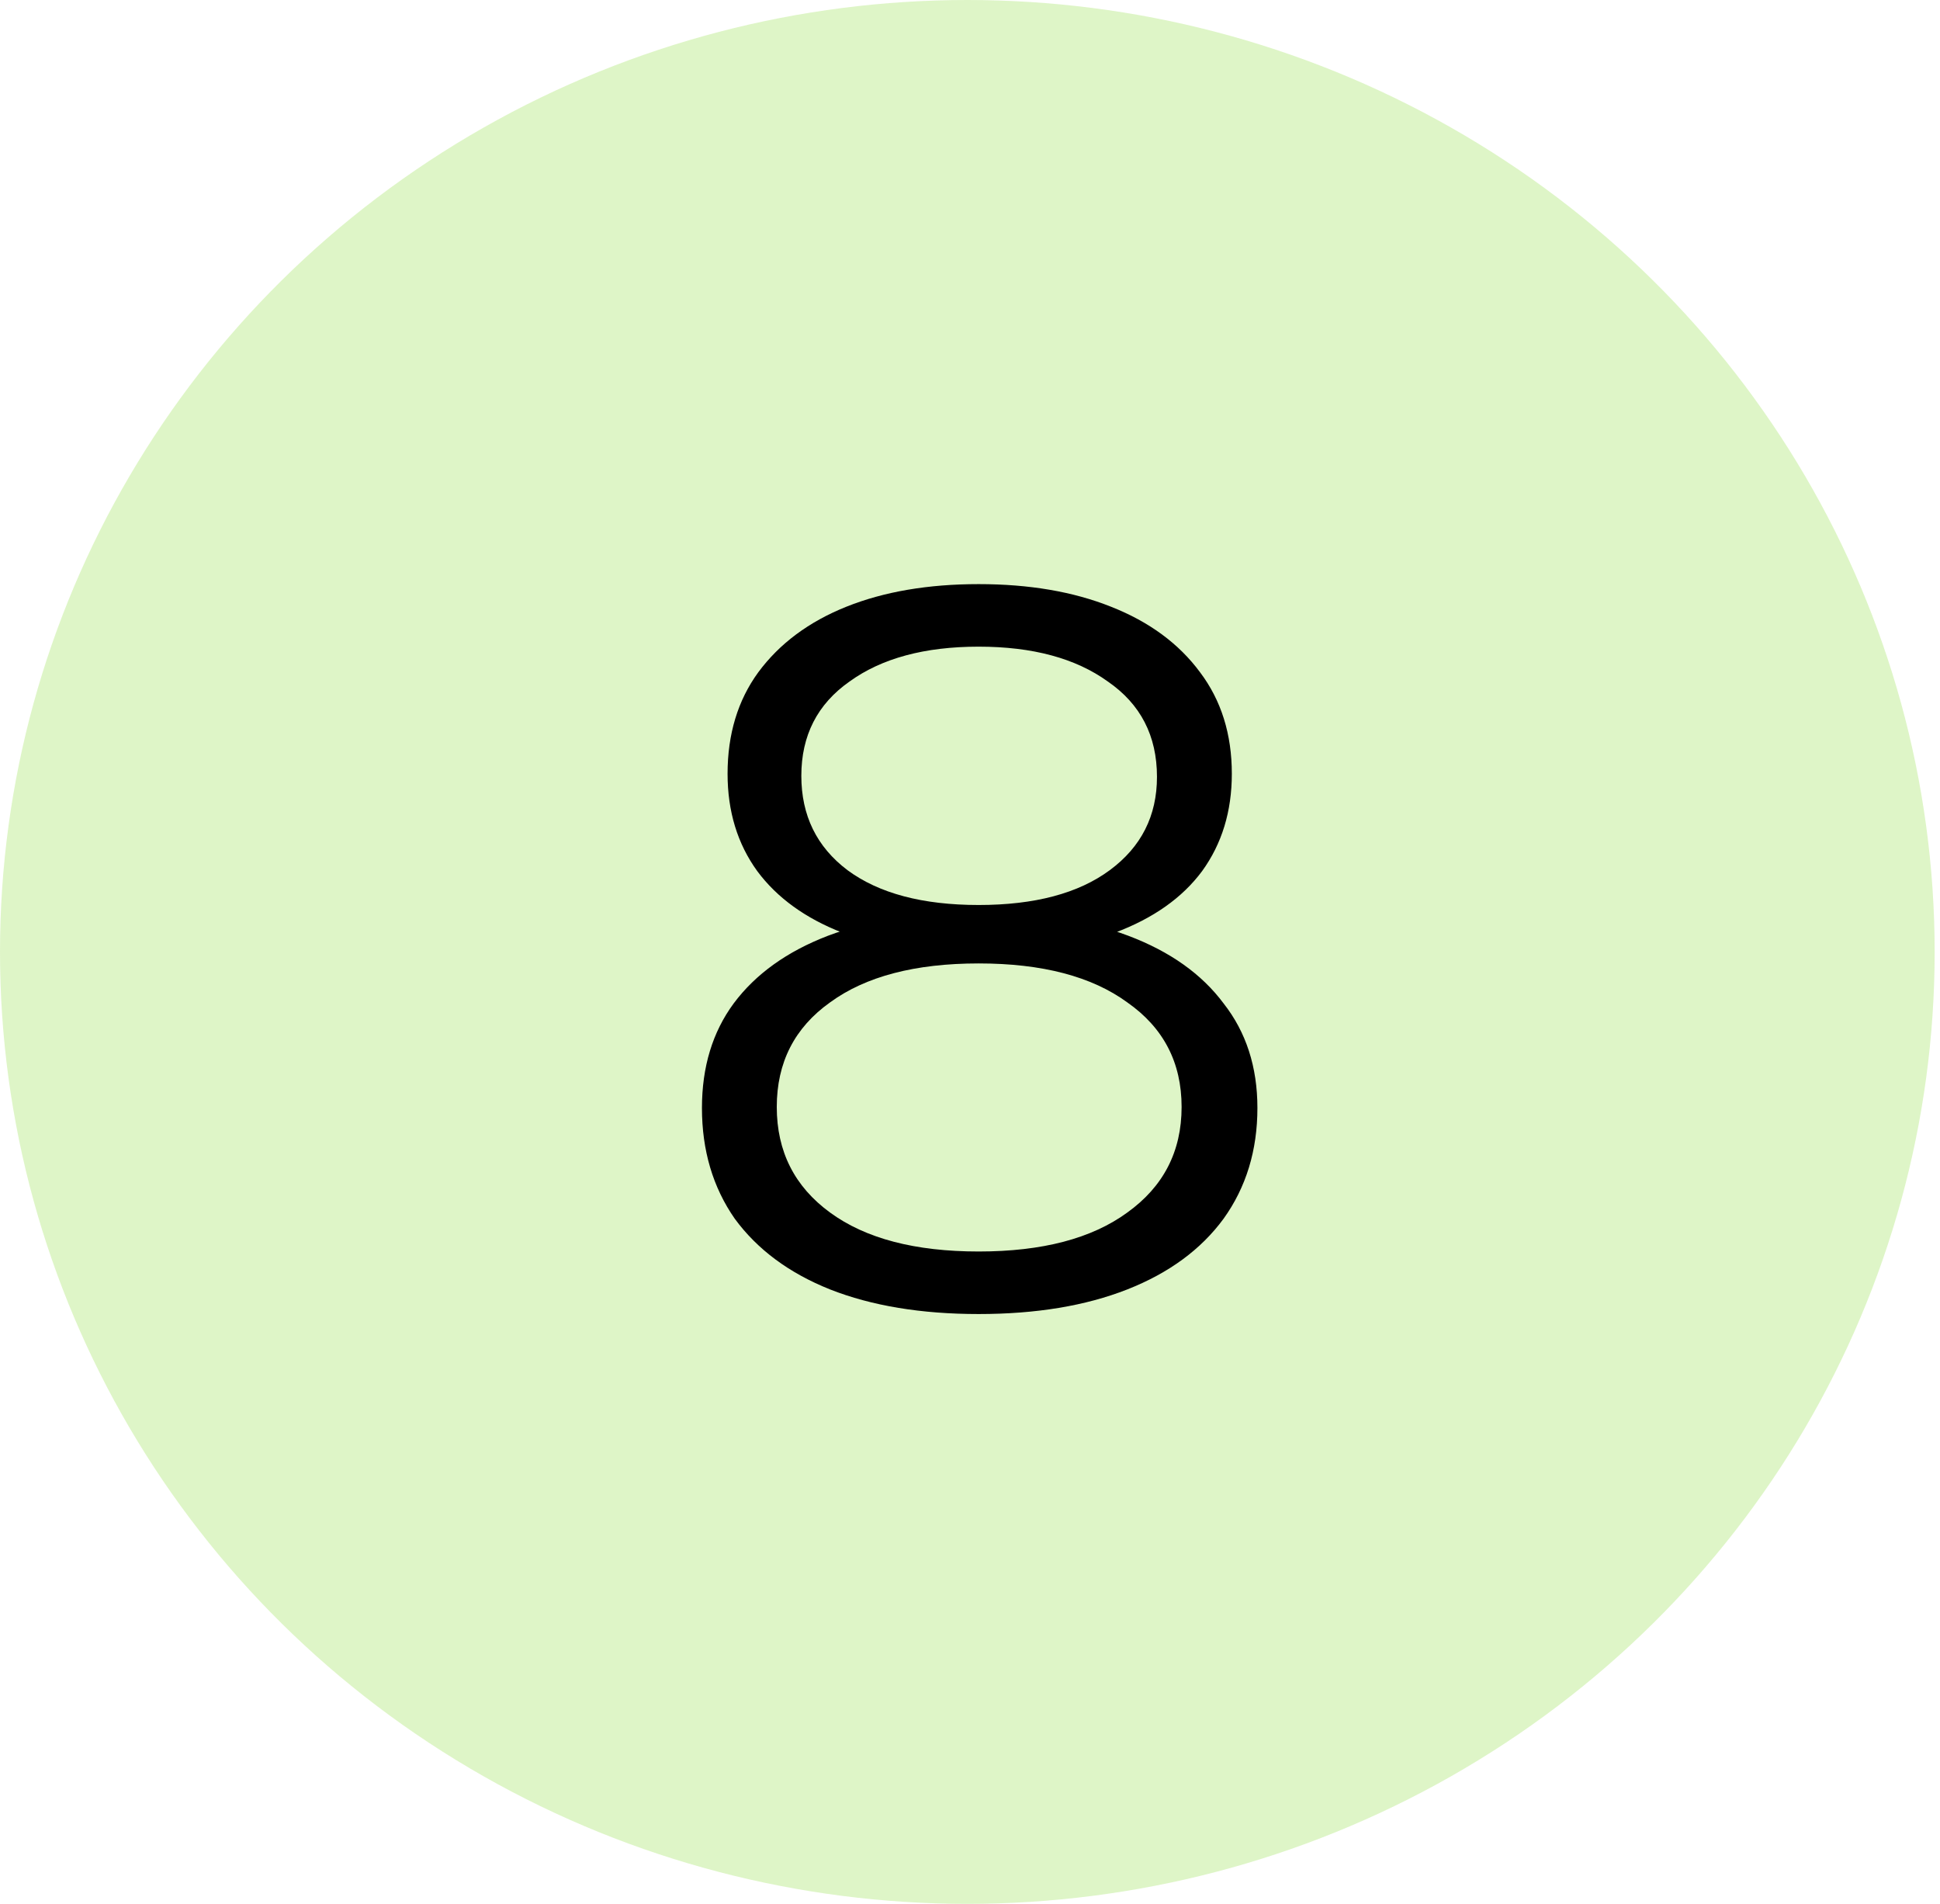 <svg width="53" height="52" viewBox="0 0 53 52" fill="none" xmlns="http://www.w3.org/2000/svg">
<ellipse cx="26.427" cy="26" rx="26.427" ry="26" fill="#91DE43" fill-opacity="0.3"/>
<path d="M26.736 35.89C25.169 35.89 23.815 35.666 22.677 35.218C21.556 34.77 20.689 34.126 20.073 33.286C19.475 32.428 19.177 31.419 19.177 30.262C19.177 29.142 19.466 28.19 20.044 27.406C20.642 26.604 21.5 25.988 22.62 25.558C23.759 25.129 25.131 24.914 26.736 24.914C28.323 24.914 29.686 25.129 30.825 25.558C31.963 25.988 32.831 26.604 33.428 27.406C34.044 28.19 34.352 29.142 34.352 30.262C34.352 31.419 34.044 32.428 33.428 33.286C32.812 34.126 31.935 34.77 30.797 35.218C29.658 35.666 28.305 35.89 26.736 35.89ZM26.736 34.182C28.473 34.182 29.826 33.828 30.797 33.118C31.786 32.409 32.281 31.448 32.281 30.234C32.281 29.021 31.786 28.069 30.797 27.378C29.826 26.669 28.473 26.314 26.736 26.314C25 26.314 23.647 26.669 22.677 27.378C21.706 28.069 21.221 29.021 21.221 30.234C21.221 31.448 21.706 32.409 22.677 33.118C23.647 33.828 25 34.182 26.736 34.182ZM26.736 26.062C25.28 26.062 24.039 25.866 23.012 25.474C22.005 25.082 21.23 24.522 20.689 23.794C20.147 23.047 19.877 22.161 19.877 21.134C19.877 20.052 20.157 19.128 20.716 18.362C21.295 17.578 22.098 16.981 23.125 16.57C24.151 16.16 25.355 15.954 26.736 15.954C28.118 15.954 29.322 16.16 30.349 16.57C31.394 16.981 32.206 17.578 32.785 18.362C33.363 19.128 33.653 20.052 33.653 21.134C33.653 22.161 33.382 23.047 32.84 23.794C32.299 24.522 31.506 25.082 30.46 25.474C29.434 25.866 28.192 26.062 26.736 26.062ZM26.736 24.718C28.267 24.718 29.462 24.401 30.32 23.766C31.179 23.131 31.608 22.282 31.608 21.218C31.608 20.098 31.16 19.23 30.265 18.614C29.387 17.98 28.211 17.662 26.736 17.662C25.262 17.662 24.086 17.98 23.209 18.614C22.331 19.23 21.892 20.089 21.892 21.19C21.892 22.273 22.312 23.131 23.152 23.766C24.011 24.401 25.206 24.718 26.736 24.718Z" fill="black"/>
</svg>

